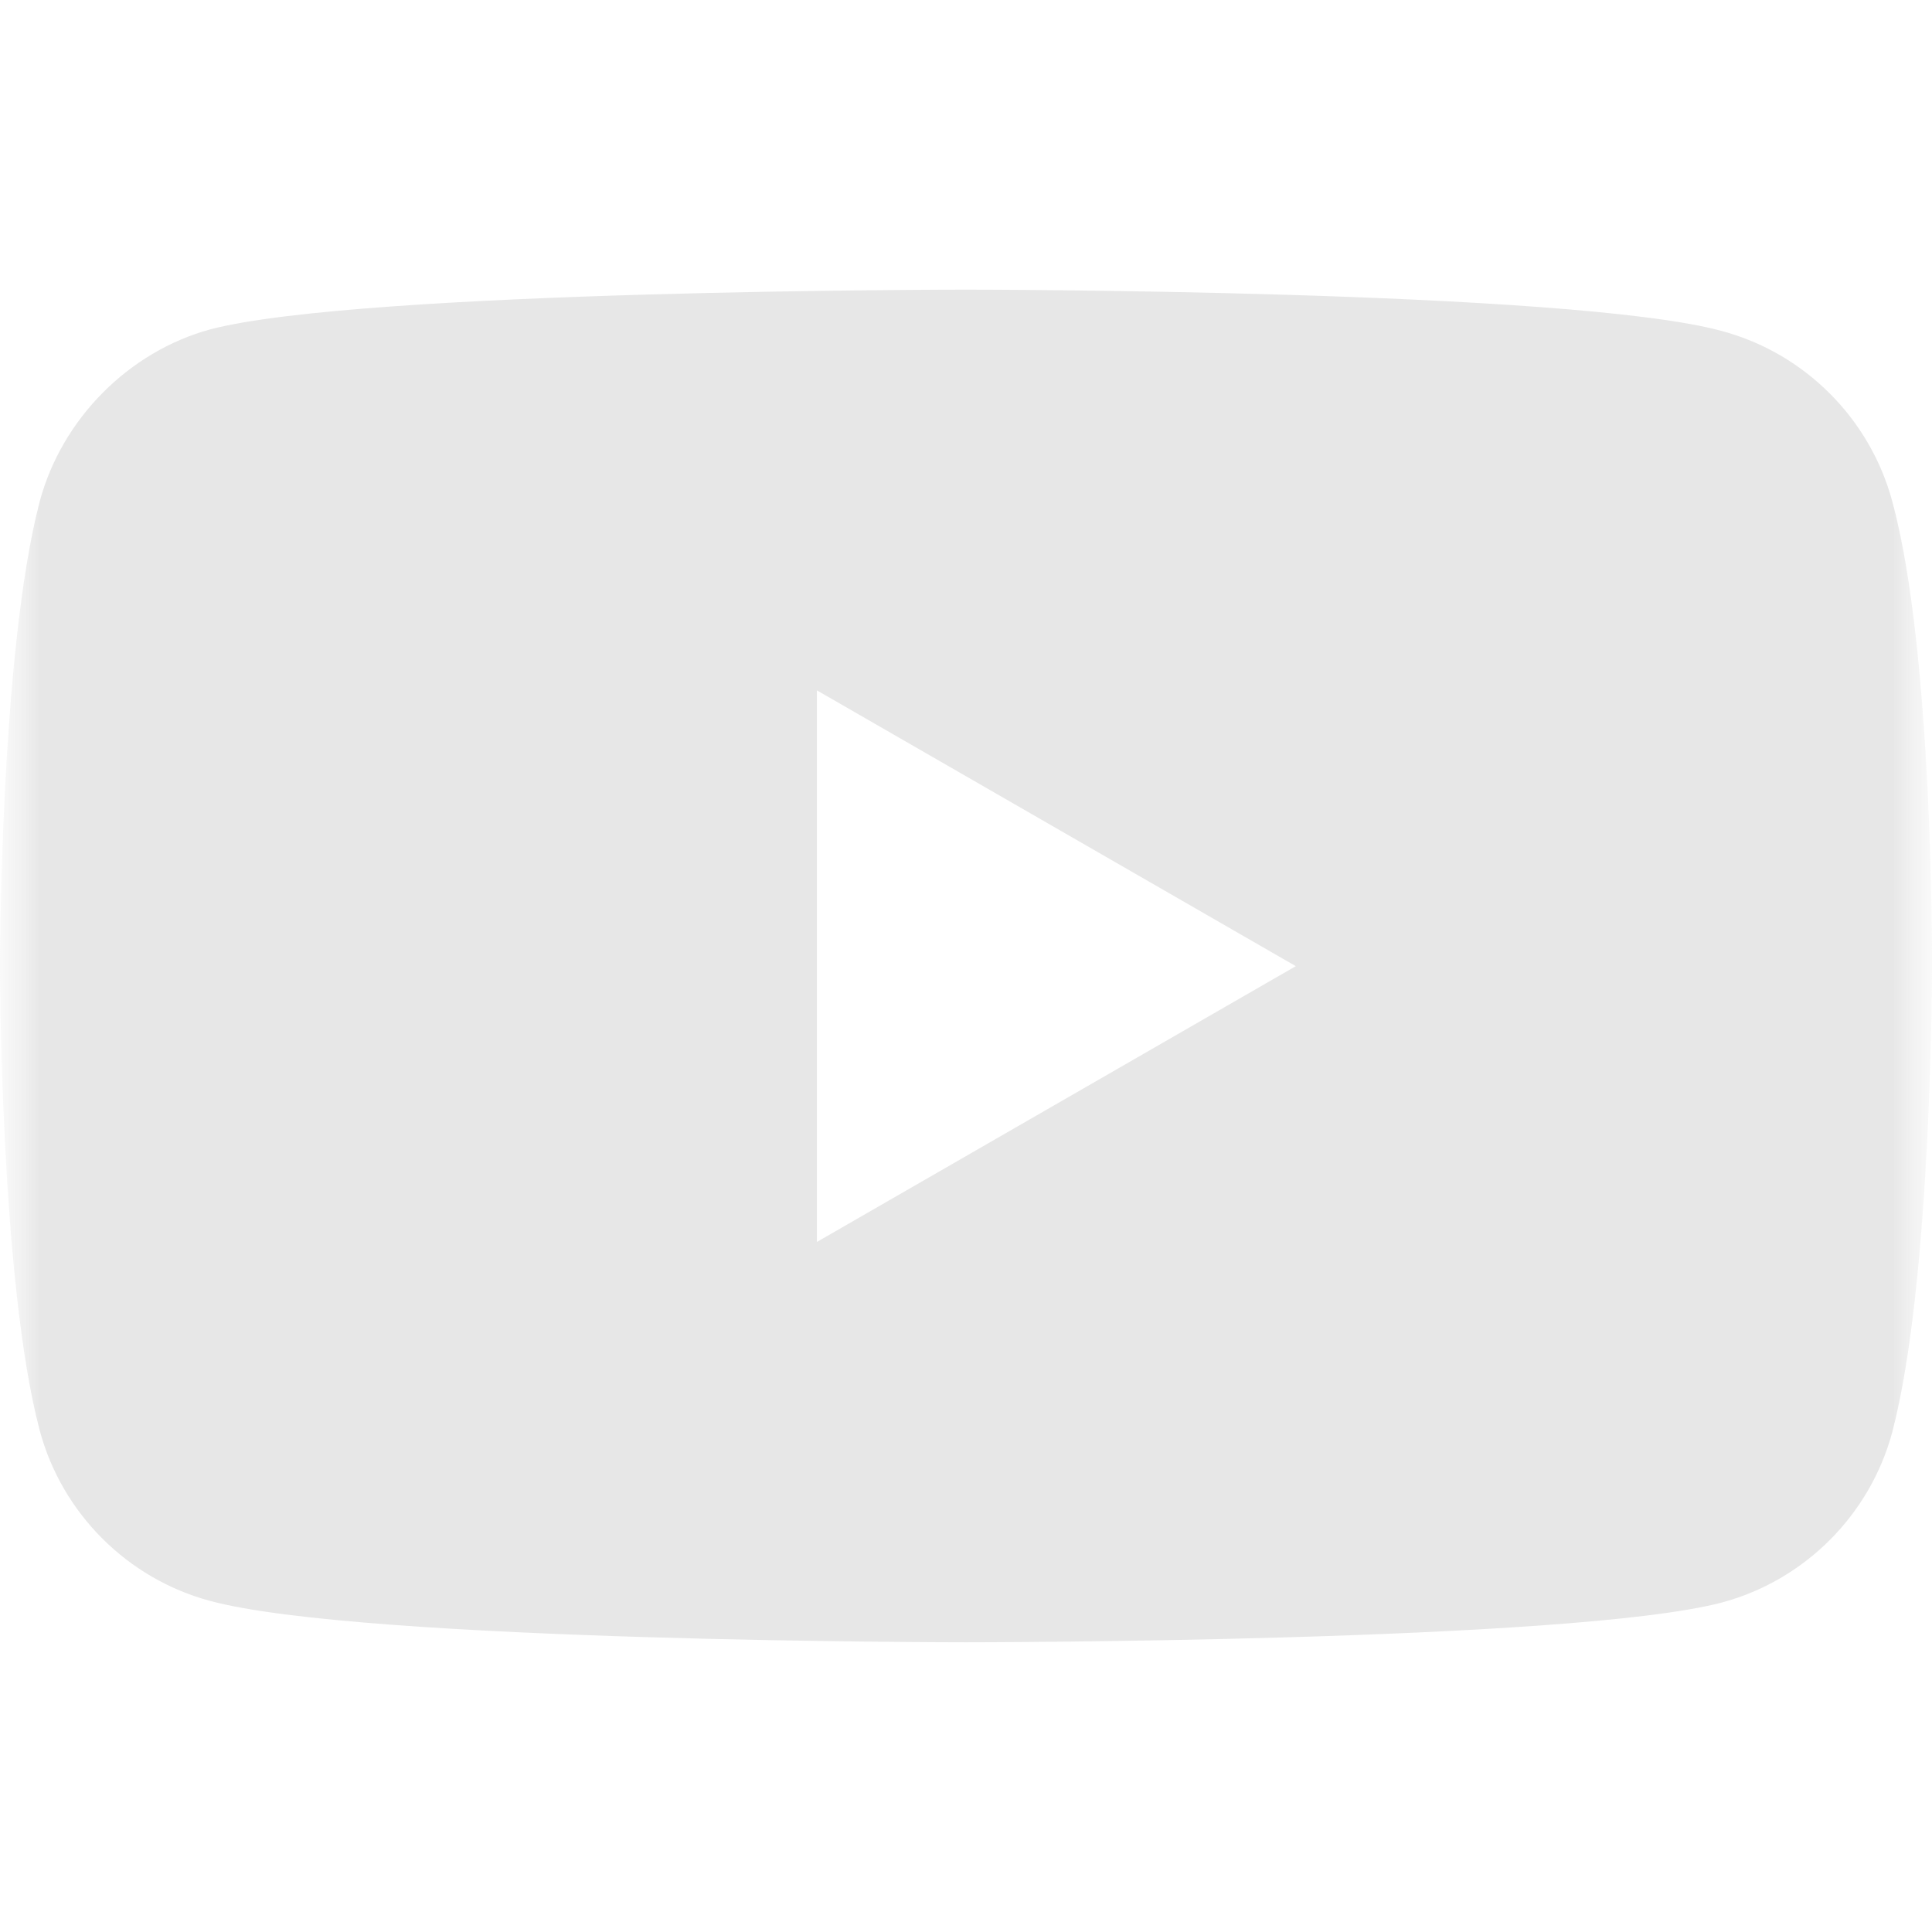 <svg width="24" height="24" viewBox="0 0 24 24" fill="none" xmlns="http://www.w3.org/2000/svg">
<g clip-path="url(#clip0_769_10)">
<mask id="mask0_769_10" style="mask-type:luminance" maskUnits="userSpaceOnUse" x="0" y="0" width="24" height="24">
<path d="M24 0H0V24H24V0Z" fill="white"/>
</mask>
<g mask="url(#mask0_769_10)">
<mask id="mask1_769_10" style="mask-type:luminance" maskUnits="userSpaceOnUse" x="0" y="0" width="24" height="24">
<path d="M24 0H0V24H24V0Z" fill="white"/>
</mask>
<g mask="url(#mask1_769_10)">
<path fill-rule="evenodd" clip-rule="evenodd" d="M21.39 4.112C22.418 4.388 23.229 5.199 23.506 6.227C24.02 8.105 24 12.019 24 12.019C24 12.019 24 15.914 23.506 17.792C23.229 18.82 22.418 19.631 21.39 19.907C19.512 20.401 12 20.401 12 20.401C12 20.401 4.507 20.401 2.61 19.887C1.582 19.611 0.771 18.8 0.494 17.772C0 15.914 0 12 0 12C0 12 0 8.105 0.494 6.227C0.771 5.199 1.601 4.369 2.61 4.092C4.488 3.598 12 3.598 12 3.598C12 3.598 19.512 3.598 21.39 4.112ZM10.148 8.576L16.097 12.002L10.148 15.428V8.576Z" fill="#E7E7E7"/>
</g>
</g>
</g>
<defs>
<clipPath id="clip0_769_10">
<rect width="24" height="24" fill="white"/>
</clipPath>
</defs>
</svg>
